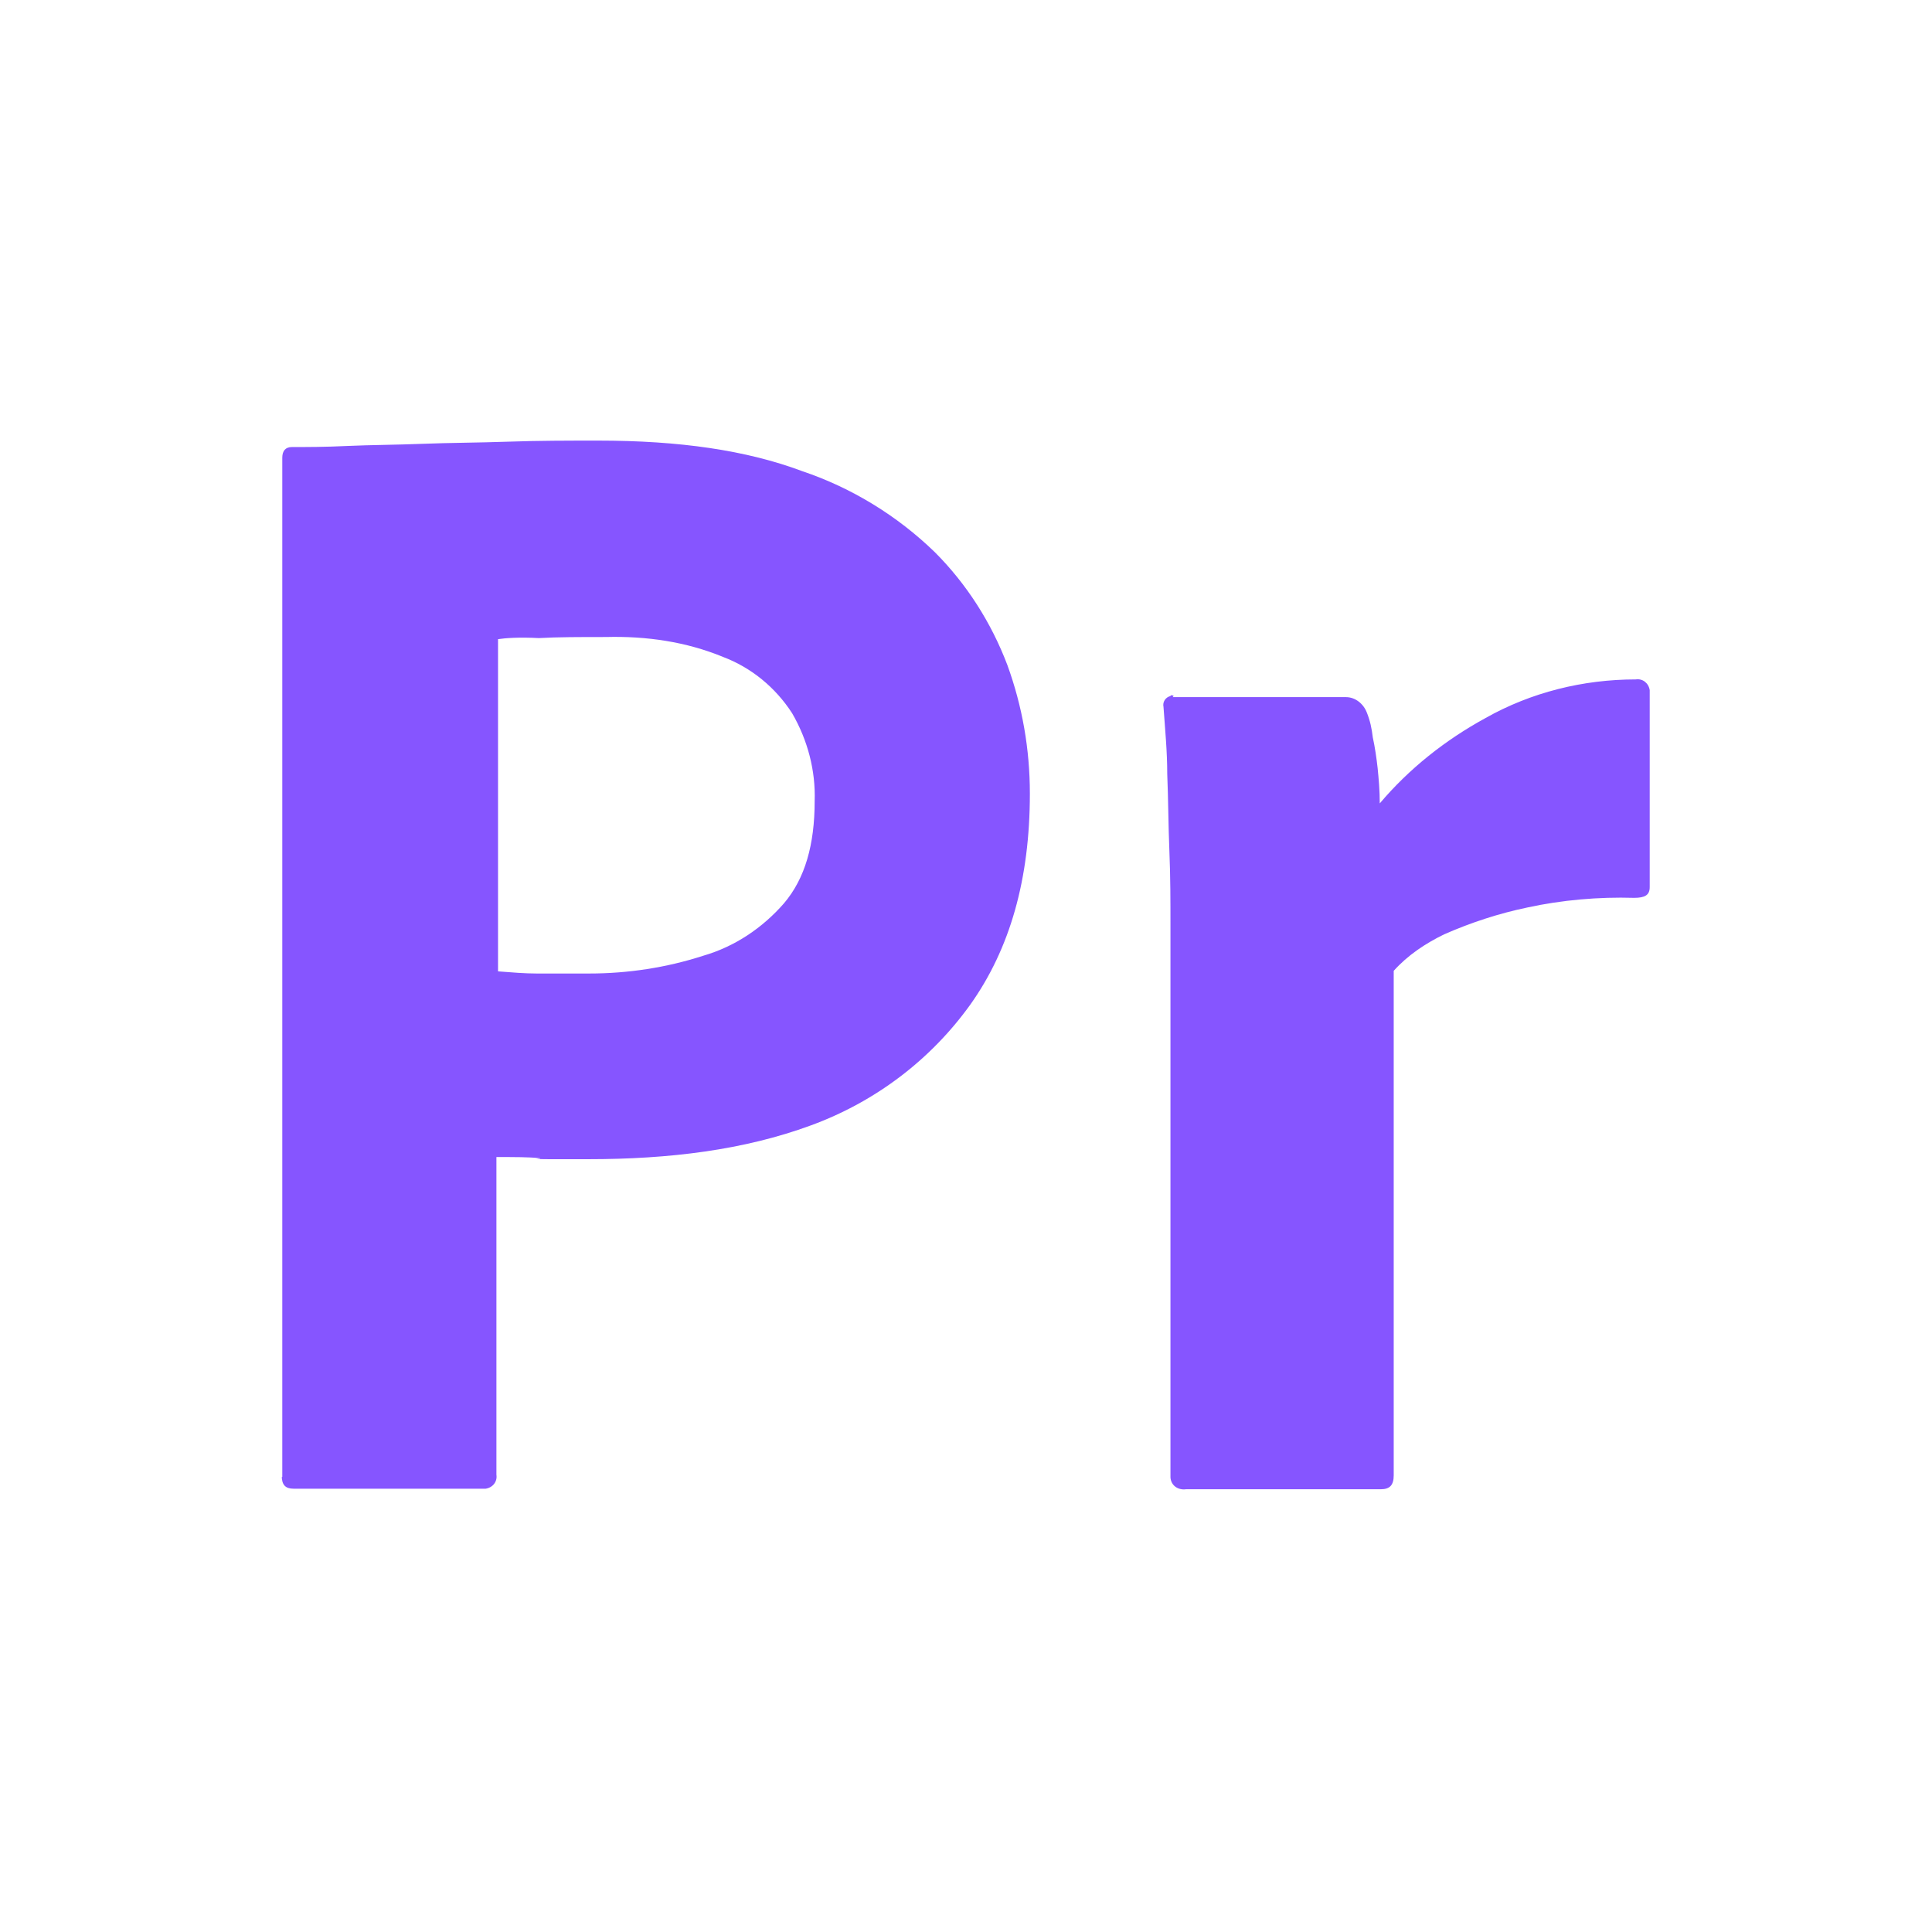 <?xml version="1.0" encoding="UTF-8"?>
<svg id="Layer_1" xmlns="http://www.w3.org/2000/svg" version="1.1" viewBox="0 0 360 360">
  <!-- Generator: Adobe Illustrator 29.0.1, SVG Export Plug-In . SVG Version: 2.1.0 Build 192)  -->
  <defs>
    <style>
      .st0 {
        fill: #8655ff;
      }
    </style>
  </defs>
  <path class="st0" d="M52.6,275.2V85.3c0-1.3.6-2,1.8-2,3.1,0,6.1,0,10.3-.2,4.4-.2,9-.2,14-.4s10.3-.2,16-.4c5.7-.2,11.2-.2,16.8-.2,15.1,0,27.6,1.8,38,5.7,9.2,3.1,17.7,8.3,24.7,15.1,5.9,5.9,10.5,13.1,13.5,21,2.8,7.7,4.2,15.7,4.2,24,0,15.9-3.7,28.9-11.1,39.3-7.4,10.3-17.7,18.1-29.7,22.5-12.5,4.6-26.4,6.3-41.5,6.3s-7.4,0-9.2-.2-4.4-.2-7.9-.2v59.2c.2,1.3-.7,2.4-2,2.6h-35.8c-1.5,0-2.2-.7-2.2-2.4v.2ZM92.8,119.1v61.9c2.6.2,5,.4,7.2.4h9.8c7.2,0,14.4-1.1,21.2-3.3,5.9-1.7,11.1-5.2,15.1-9.8,3.9-4.6,5.7-10.9,5.7-19,.2-5.7-1.3-11.4-4.2-16.4-3.1-4.8-7.6-8.5-12.9-10.5-6.8-2.8-14.2-3.9-21.8-3.7-4.8,0-9,0-12.5.2-3.7-.2-6.3,0-7.6.2h0ZM218.5,129.9h32.3c1.8,0,3.3,1.3,3.9,2.9.6,1.5.9,2.9,1.1,4.6.4,1.8.7,3.9.9,5.7.2,2,.4,4.2.4,6.6,5.5-6.5,12.2-11.8,19.7-15.9,8.5-4.8,18.2-7.2,28-7.2,1.3-.2,2.4.7,2.6,2v36.7c0,1.5-.9,2-2.9,2-6.6-.2-13.5.4-19.9,1.8-5.3,1.1-10.5,2.8-15.5,5-3.5,1.7-6.8,3.9-9.4,6.8v94c0,1.8-.7,2.6-2.4,2.6h-36.3c-1.5.2-2.8-.7-2.9-2.2v-102.9c0-4.4,0-9-.2-13.8-.2-4.8-.2-9.6-.4-14.4,0-4.2-.4-8.3-.7-12.5-.2-.9.4-1.8,1.3-2,0-.2.4-.2.6,0h0Z"/>
</svg>